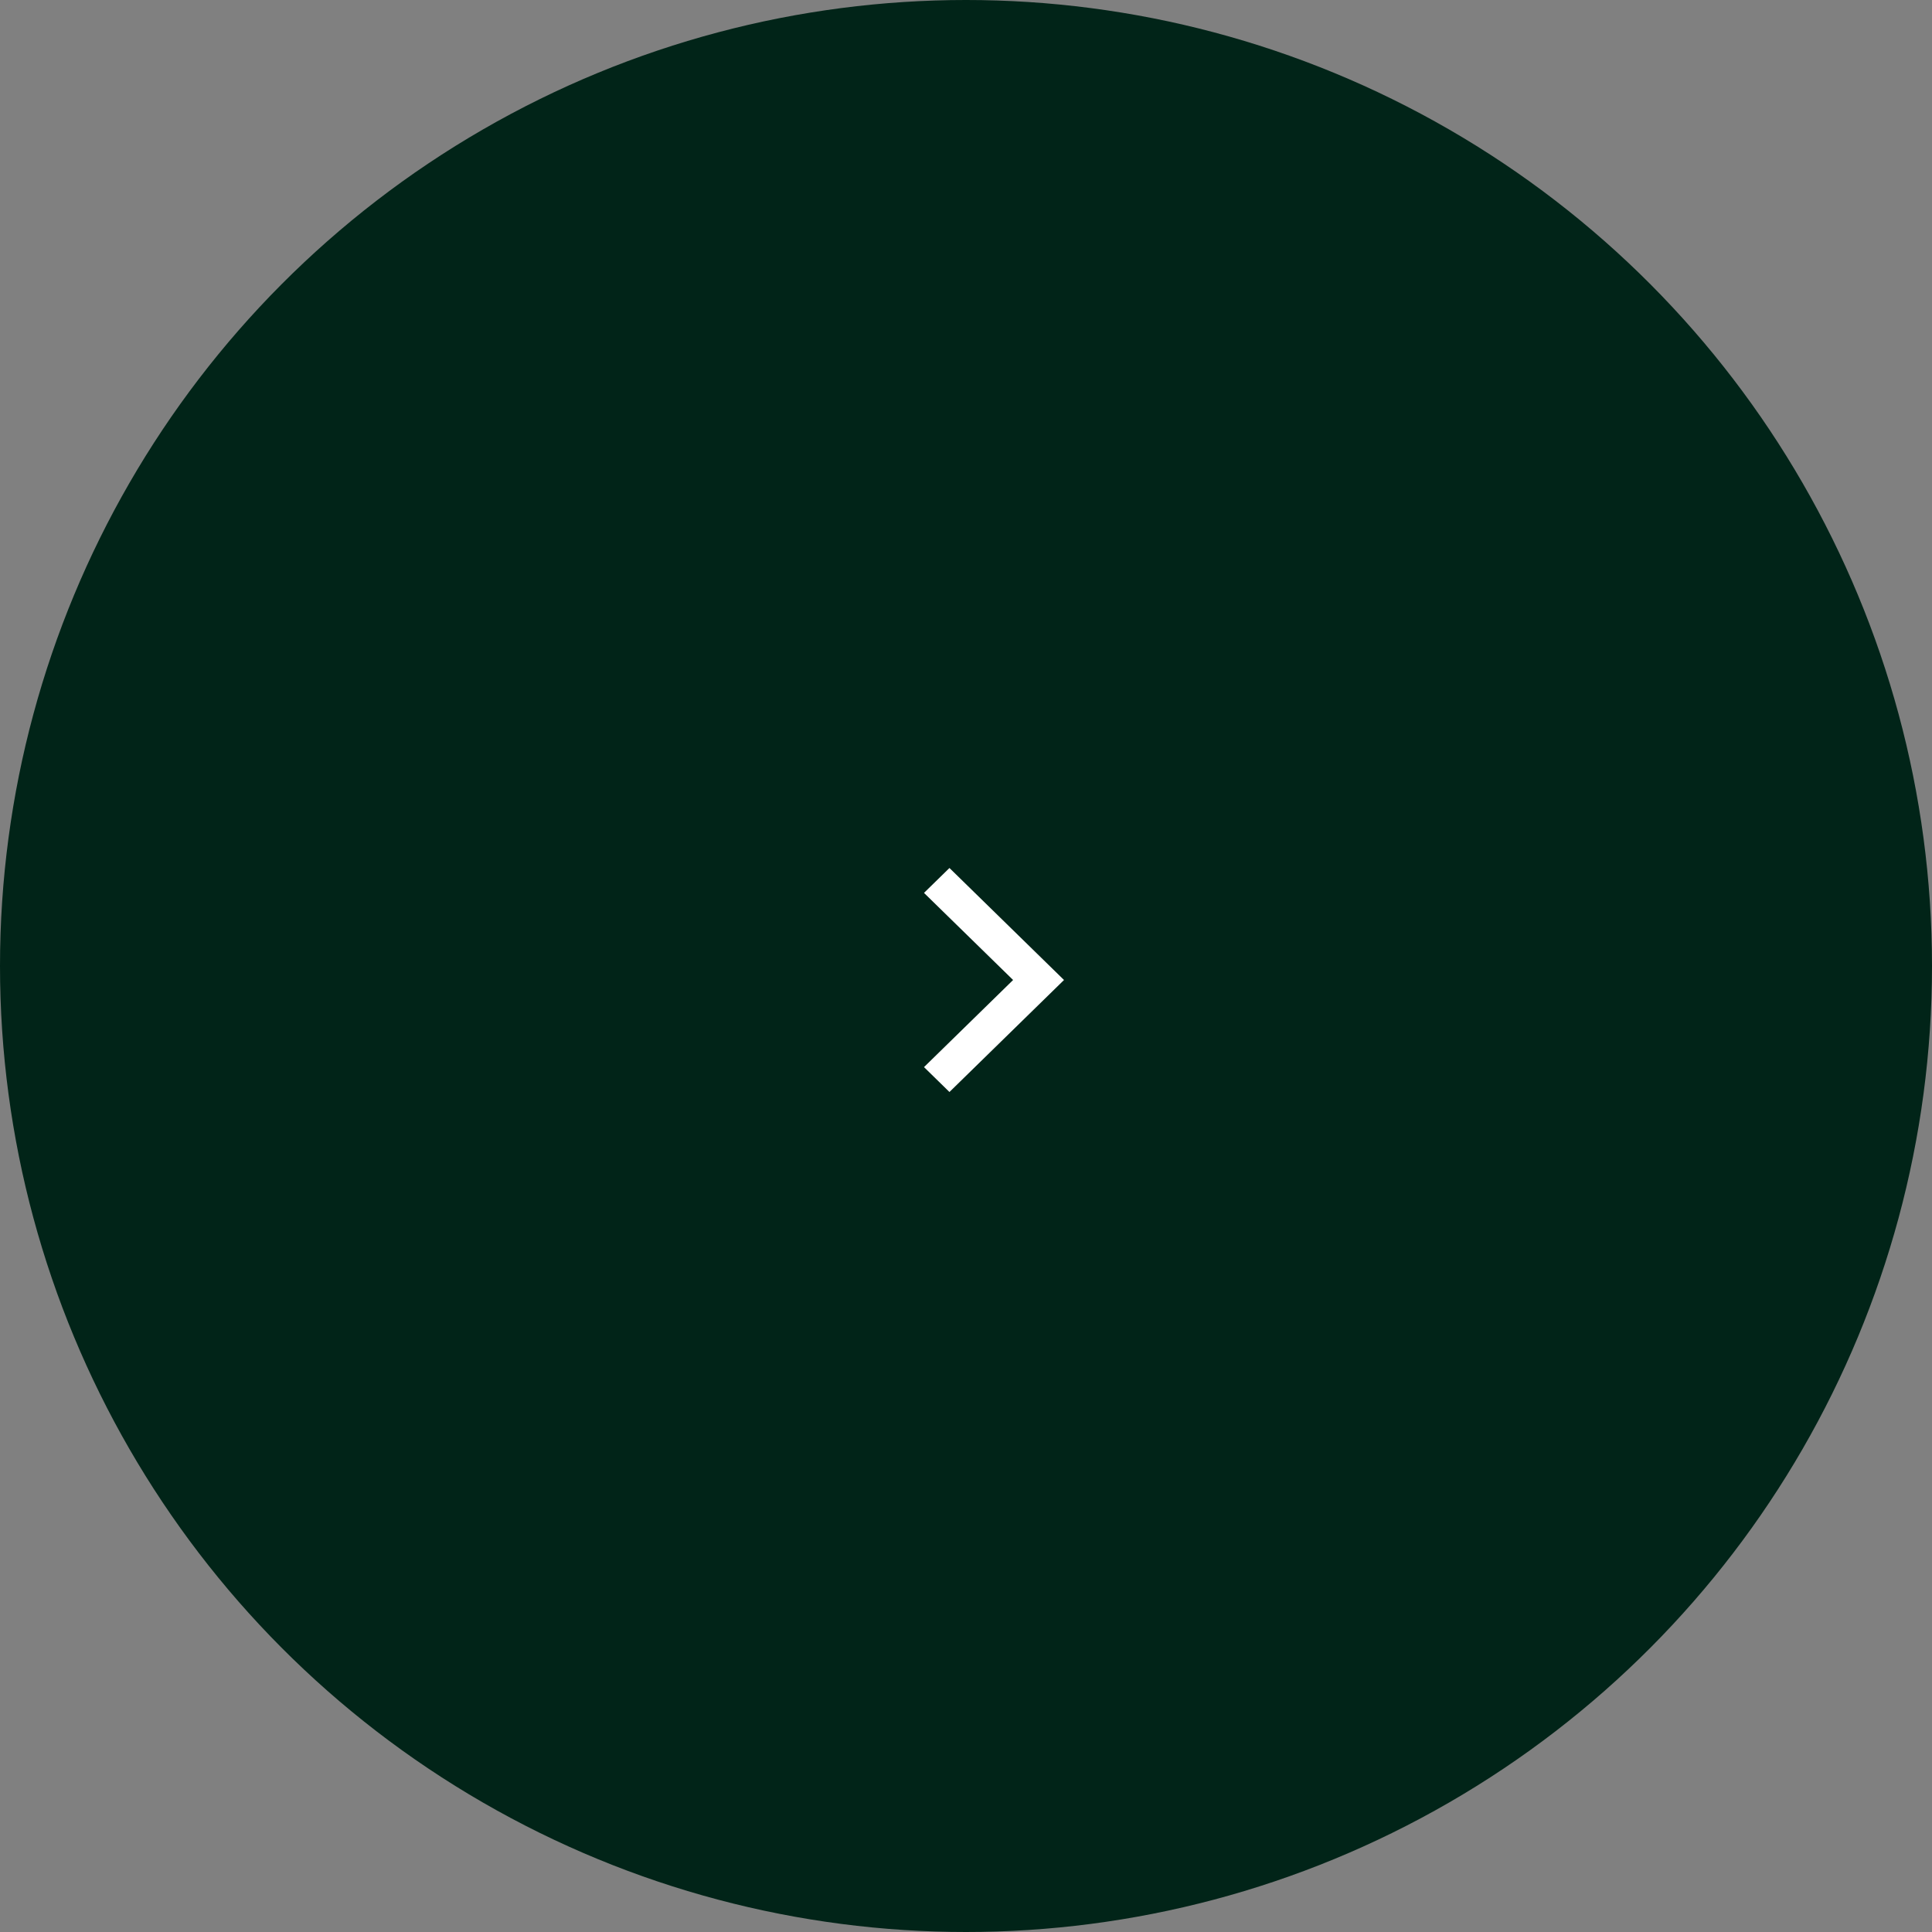 <svg width="69" height="69" viewBox="0 0 69 69" fill="none" xmlns="http://www.w3.org/2000/svg">
<rect x="0" y="0" width="69" height="69" fill="#808080" stroke="none"/>
<circle cx="34.5" cy="34.5" r="34.5" fill="#012418"/>
<path d="M36.182 35L33 31.889L33.909 31L38 35L33.909 39L33 38.111L36.182 35Z" fill="white"/>
</svg>
